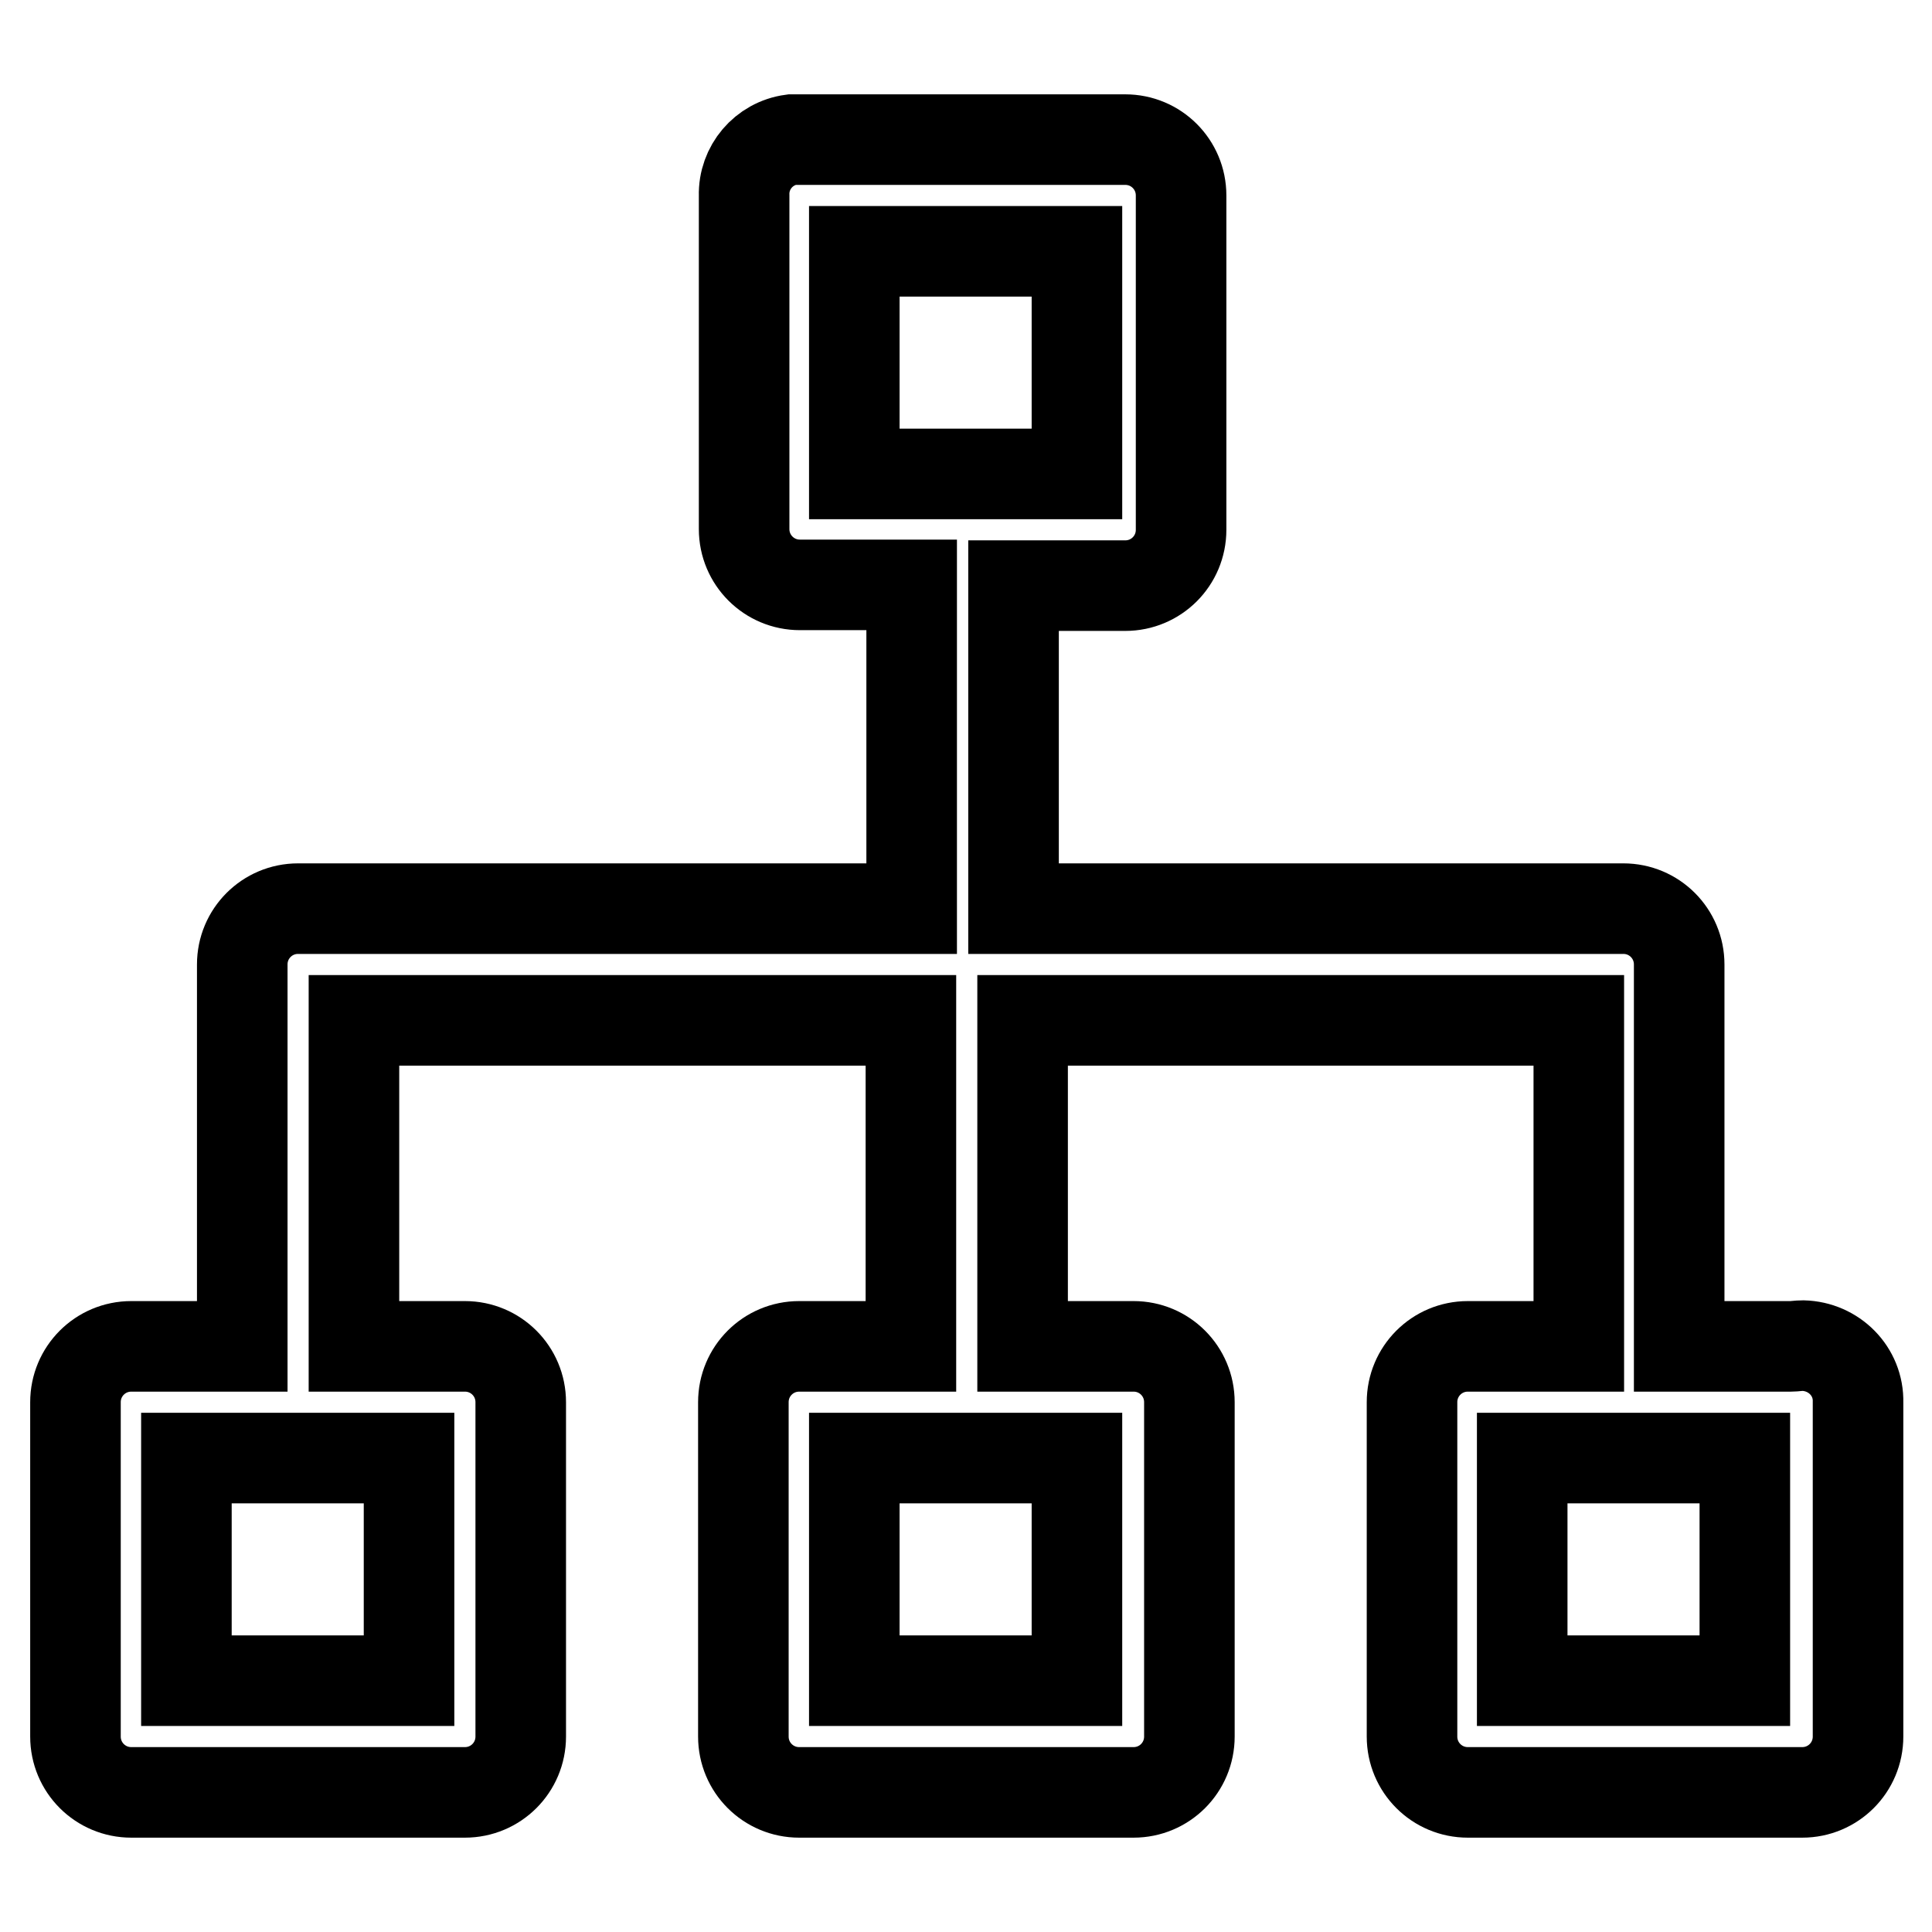 <?xml version="1.0" encoding="utf-8"?>
<!-- Svg Vector Icons : http://www.onlinewebfonts.com/icon -->
<!DOCTYPE svg PUBLIC "-//W3C//DTD SVG 1.1//EN" "http://www.w3.org/Graphics/SVG/1.1/DTD/svg11.dtd">
<svg version="1.1" xmlns="http://www.w3.org/2000/svg" xmlns:xlink="http://www.w3.org/1999/xlink" x="0px" y="0px" viewBox="0 0 256 256" enable-background="new 0 0 256 256" xml:space="preserve">
<g> <path stroke-width="12" fill-opacity="0" stroke="#000000"  d="M237.3,178.4h-14.8v-50.6c0-4.1-3.3-7.4-7.4-7.4h-80.8V77.6h14.8c4.1,0,7.4-3.3,7.4-7.4V25.9 c0-4.1-3.3-7.4-7.4-7.4h-44.2c-3.7,0.5-6.4,3.7-6.3,7.4v44.2c0,4.1,3.3,7.4,7.4,7.4h14.8v42.9H39.5c-4.1,0-7.4,3.3-7.4,7.4v50.6 H17.4c-4.1,0-7.4,3.3-7.4,7.4v44.3c0,4.1,3.3,7.4,7.4,7.4h44.2c4.1,0,7.4-3.3,7.4-7.4v-44.3c0-4.1-3.3-7.4-7.4-7.4H46.9v-43.2h73.8 v43.2h-14.8c-4.1,0-7.4,3.3-7.4,7.4v44.3c0,4.1,3.3,7.4,7.4,7.4h44.3c4.1,0,7.4-3.3,7.4-7.4v-44.3c0-4.1-3.3-7.4-7.4-7.4h-14.7 v-43.2h73.7v43.2h-14.7c-4.1,0-7.4,3.3-7.4,7.4v44.3c0,4.1,3.3,7.4,7.4,7.4h44.3c4.1,0,7.4-3.3,7.4-7.4v-44.3 c0.1-4.1-3.2-7.4-7.3-7.5C238.3,178.3,237.8,178.4,237.3,178.4L237.3,178.4z M113.2,33.3h29.5v29.5h-29.5V33.3z M54.2,222.7H24.7 v-29.5h29.5V222.7z M142.7,222.7h-29.5v-29.5h29.5V222.7z M231.2,222.7h-29.5v-29.5h29.5V222.7z"/></g>
</svg>